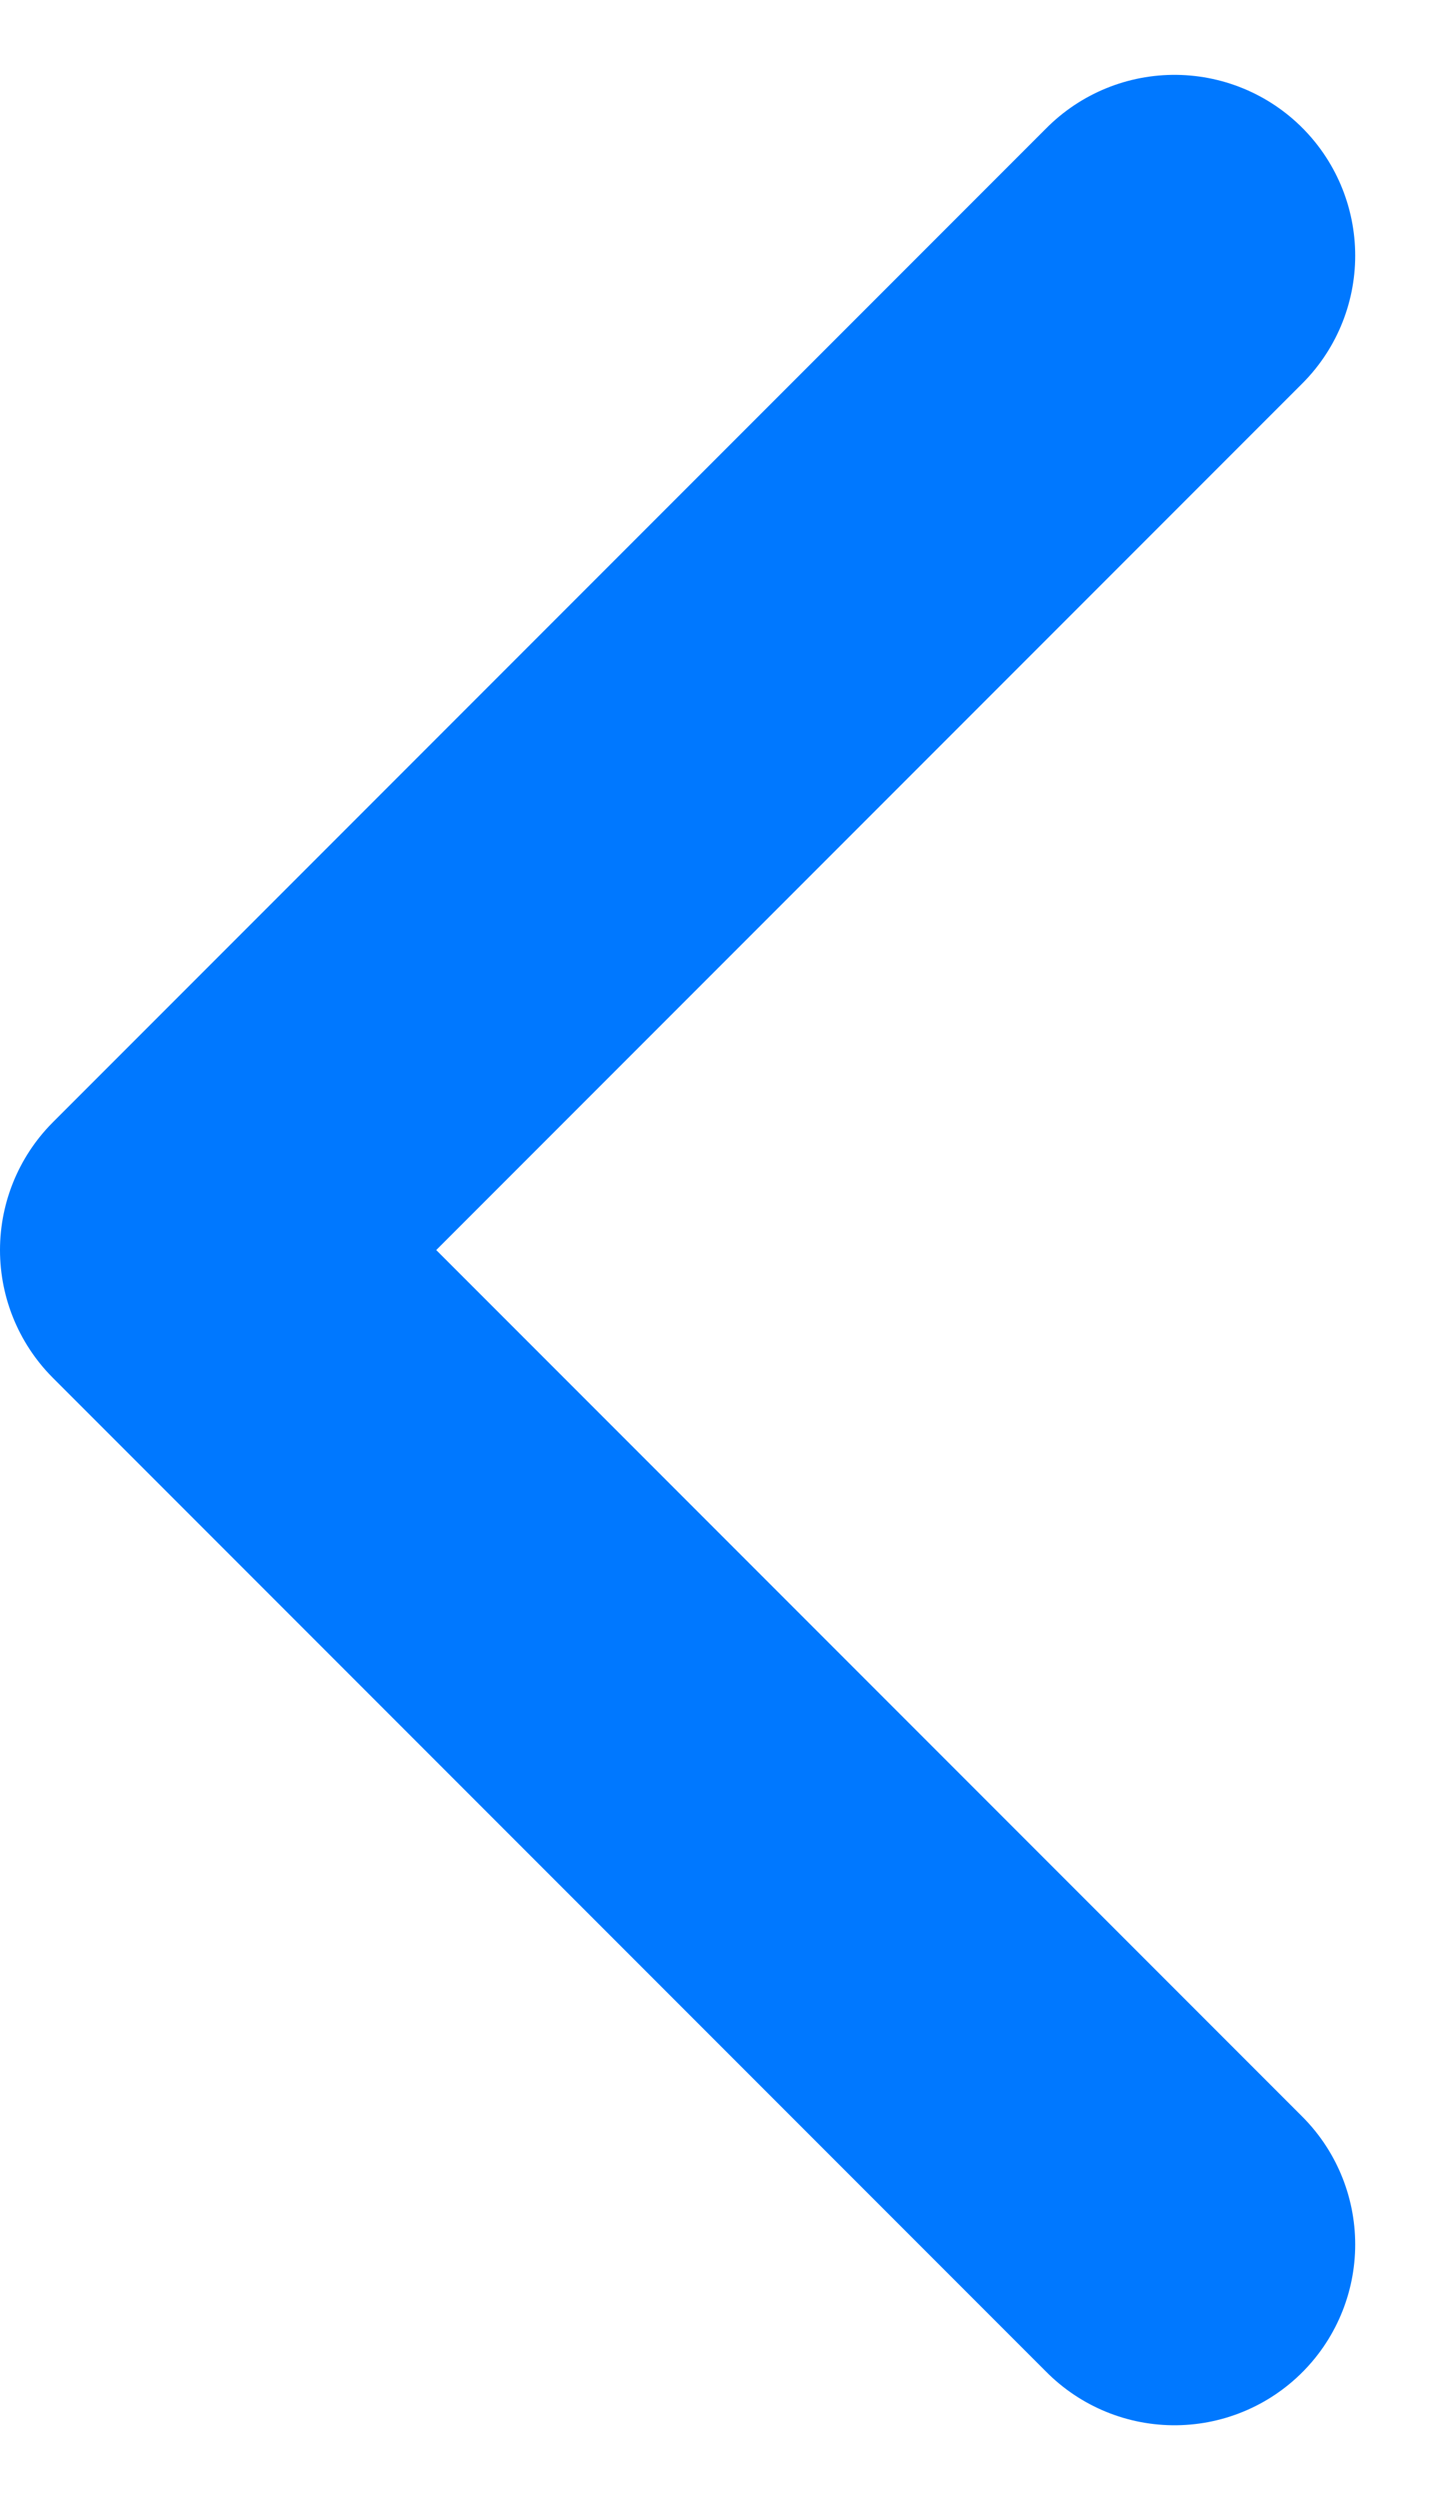 <svg xmlns="http://www.w3.org/2000/svg" width="15.828" height="27.657" viewBox="0 0 15.828 27.657">
  <path id="arrow-left-blue" d="M0,0,11,11,0,22" transform="translate(13 24.828) rotate(180)" fill="none" stroke="#0078ff" stroke-linecap="round" stroke-linejoin="round" stroke-miterlimit="10" stroke-width="4"/>
</svg>
